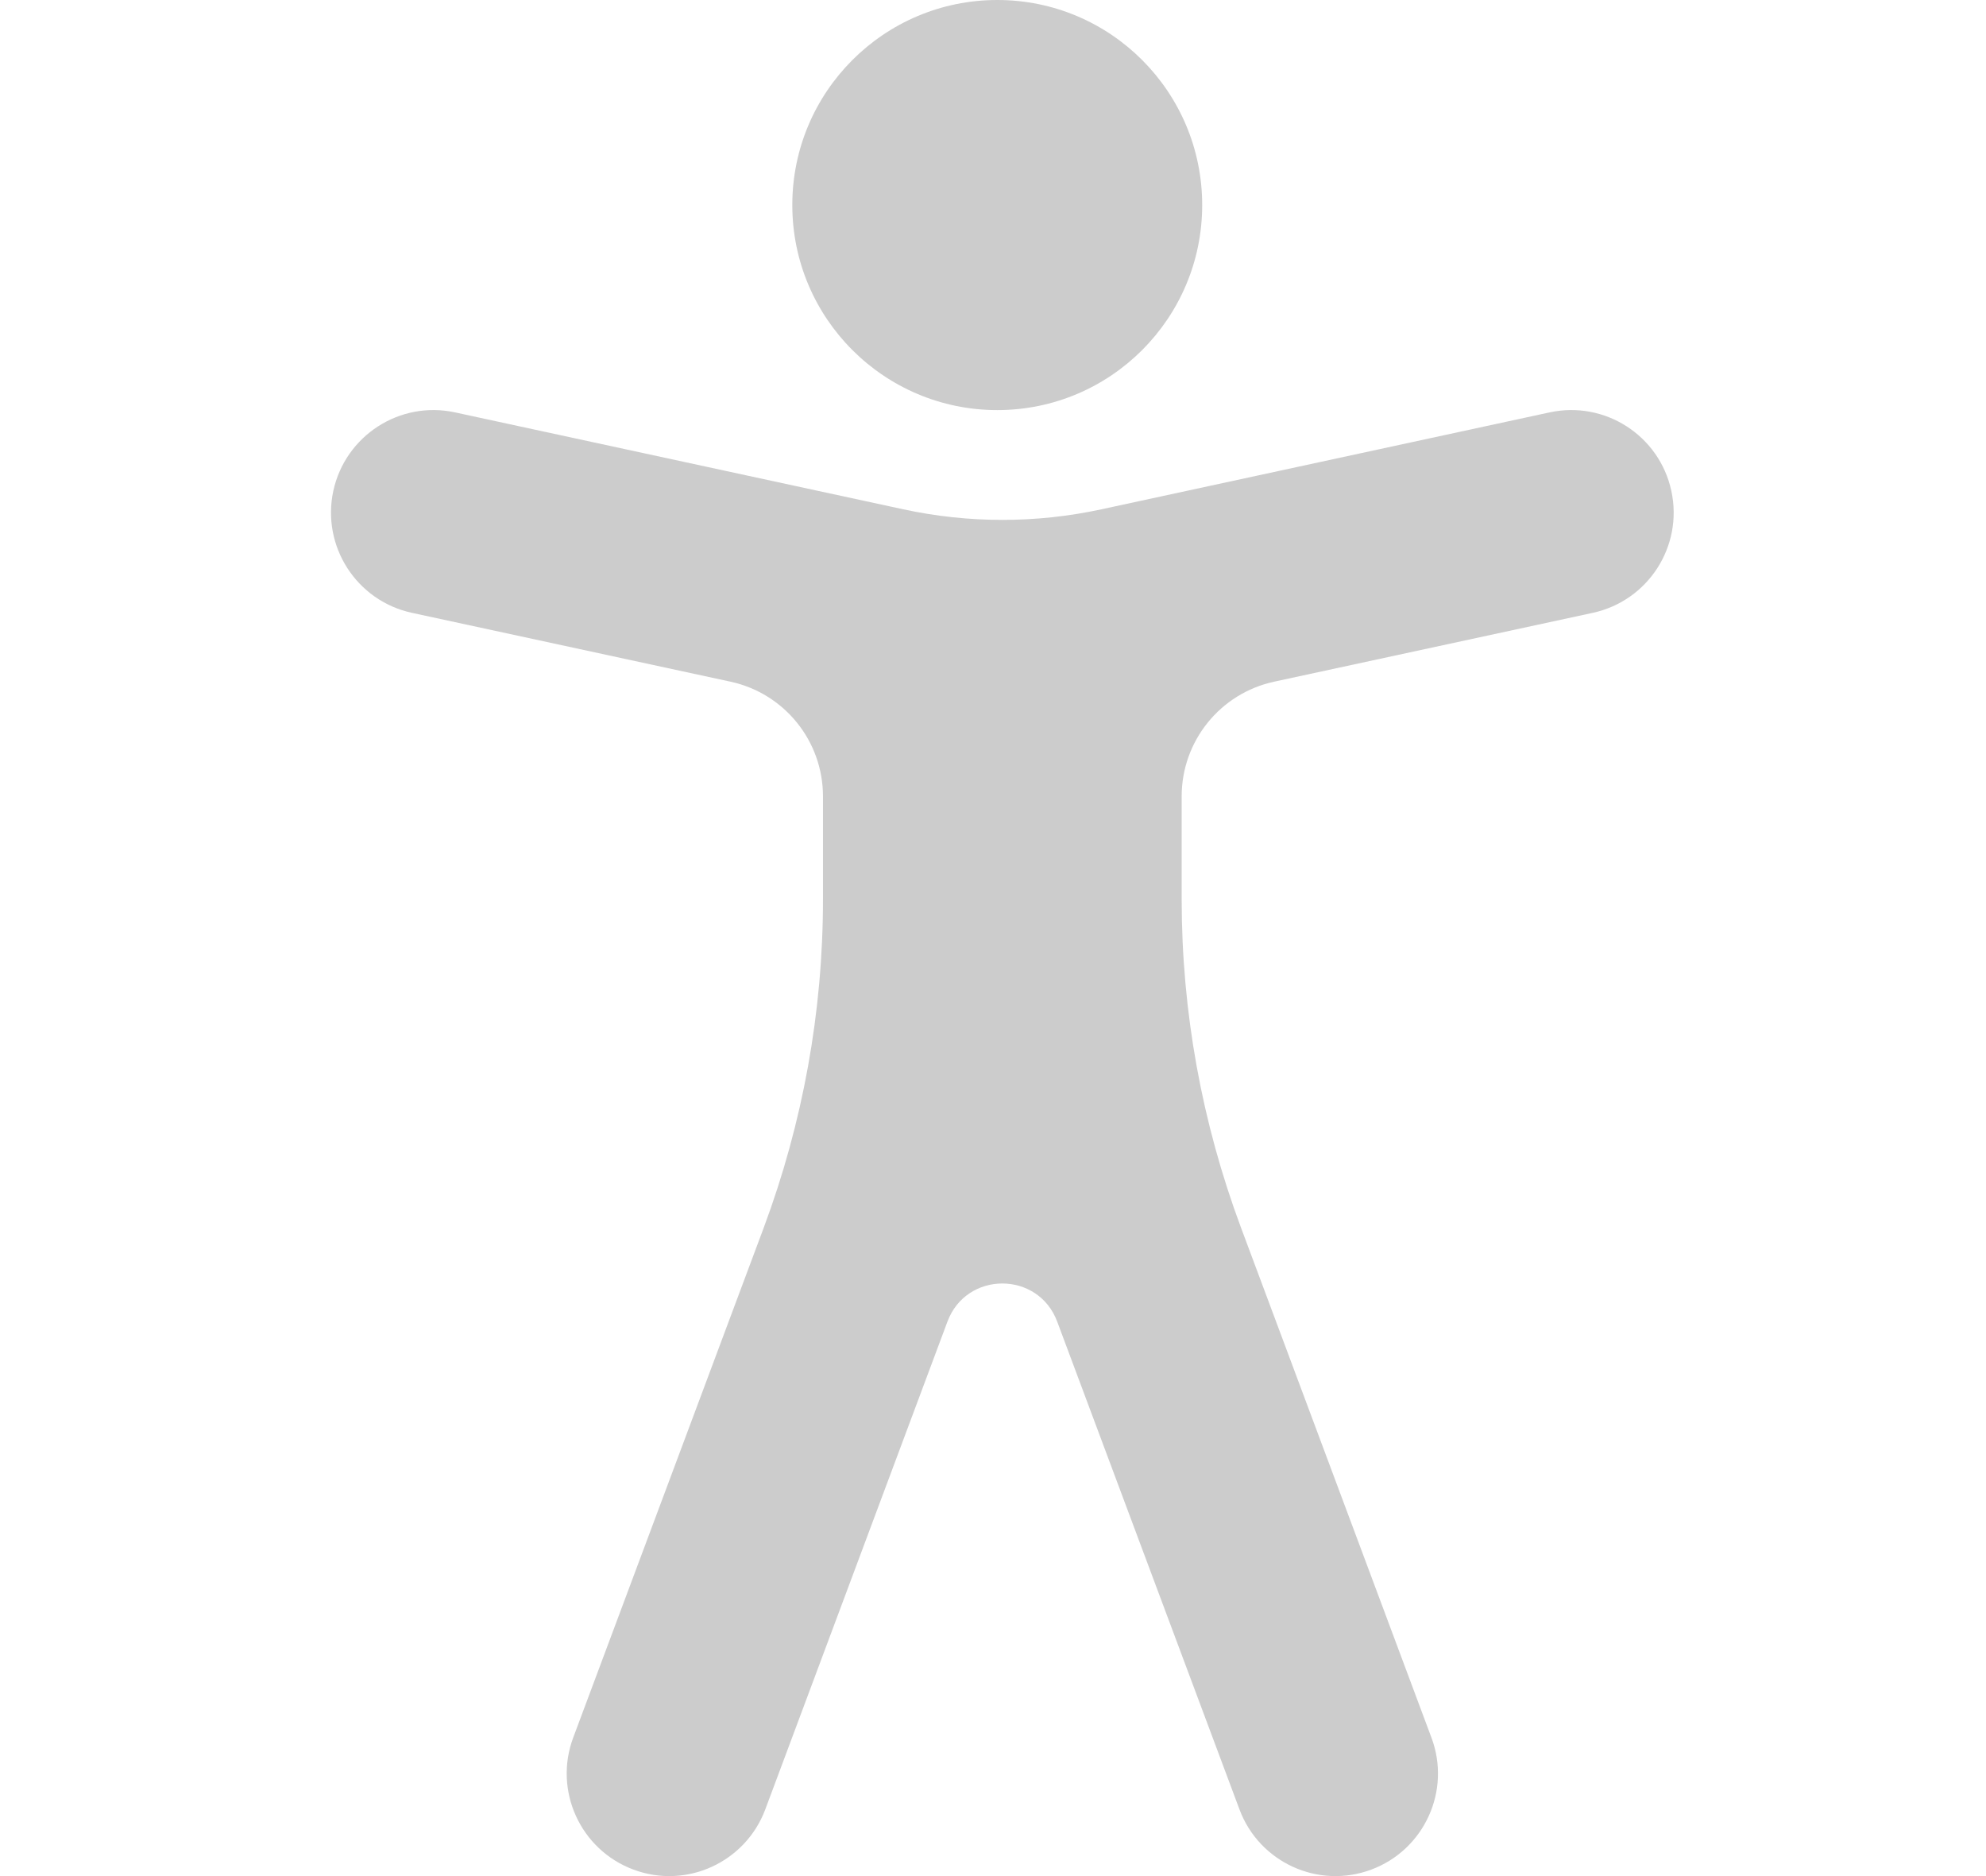 <svg width="18" height="17" viewBox="0 0 18 17" fill="none" xmlns="http://www.w3.org/2000/svg">
<g clip-path="url(#clip0_433_1481)">
<path fill-rule="evenodd" clip-rule="evenodd" d="M15.148 4.448C15.257 4.95 14.938 5.444 14.437 5.553L11.548 6.177C11.059 6.283 10.71 6.715 10.71 7.216V8.15C10.71 9.166 10.893 10.174 11.248 11.125L12.974 15.746C13.154 16.226 12.909 16.762 12.429 16.941C11.948 17.121 11.413 16.876 11.234 16.396L9.582 11.976C9.41 11.515 8.759 11.515 8.587 11.976L6.936 16.396C6.756 16.876 6.221 17.121 5.741 16.941C5.26 16.762 5.016 16.226 5.195 15.746L6.922 11.125C7.277 10.173 7.459 9.166 7.459 8.15V7.216C7.459 6.715 7.11 6.283 6.621 6.177L3.733 5.553C3.231 5.444 2.913 4.95 3.021 4.448C3.13 3.947 3.624 3.628 4.125 3.737L8.187 4.615C8.779 4.743 9.391 4.743 9.983 4.615L14.044 3.737C14.546 3.628 15.04 3.947 15.148 4.448ZM9.039 0C10.065 0 10.896 0.832 10.896 1.858C10.896 2.884 10.065 3.716 9.039 3.716C8.013 3.716 7.181 2.884 7.181 1.858C7.181 0.832 8.013 0 9.039 0Z" fill="#CCCCCC"/>
</g>
<defs>
<clipPath id="clip0_433_1481">
<rect width="18" height="17" fill="white"/>
</clipPath>
</defs>
</svg>
